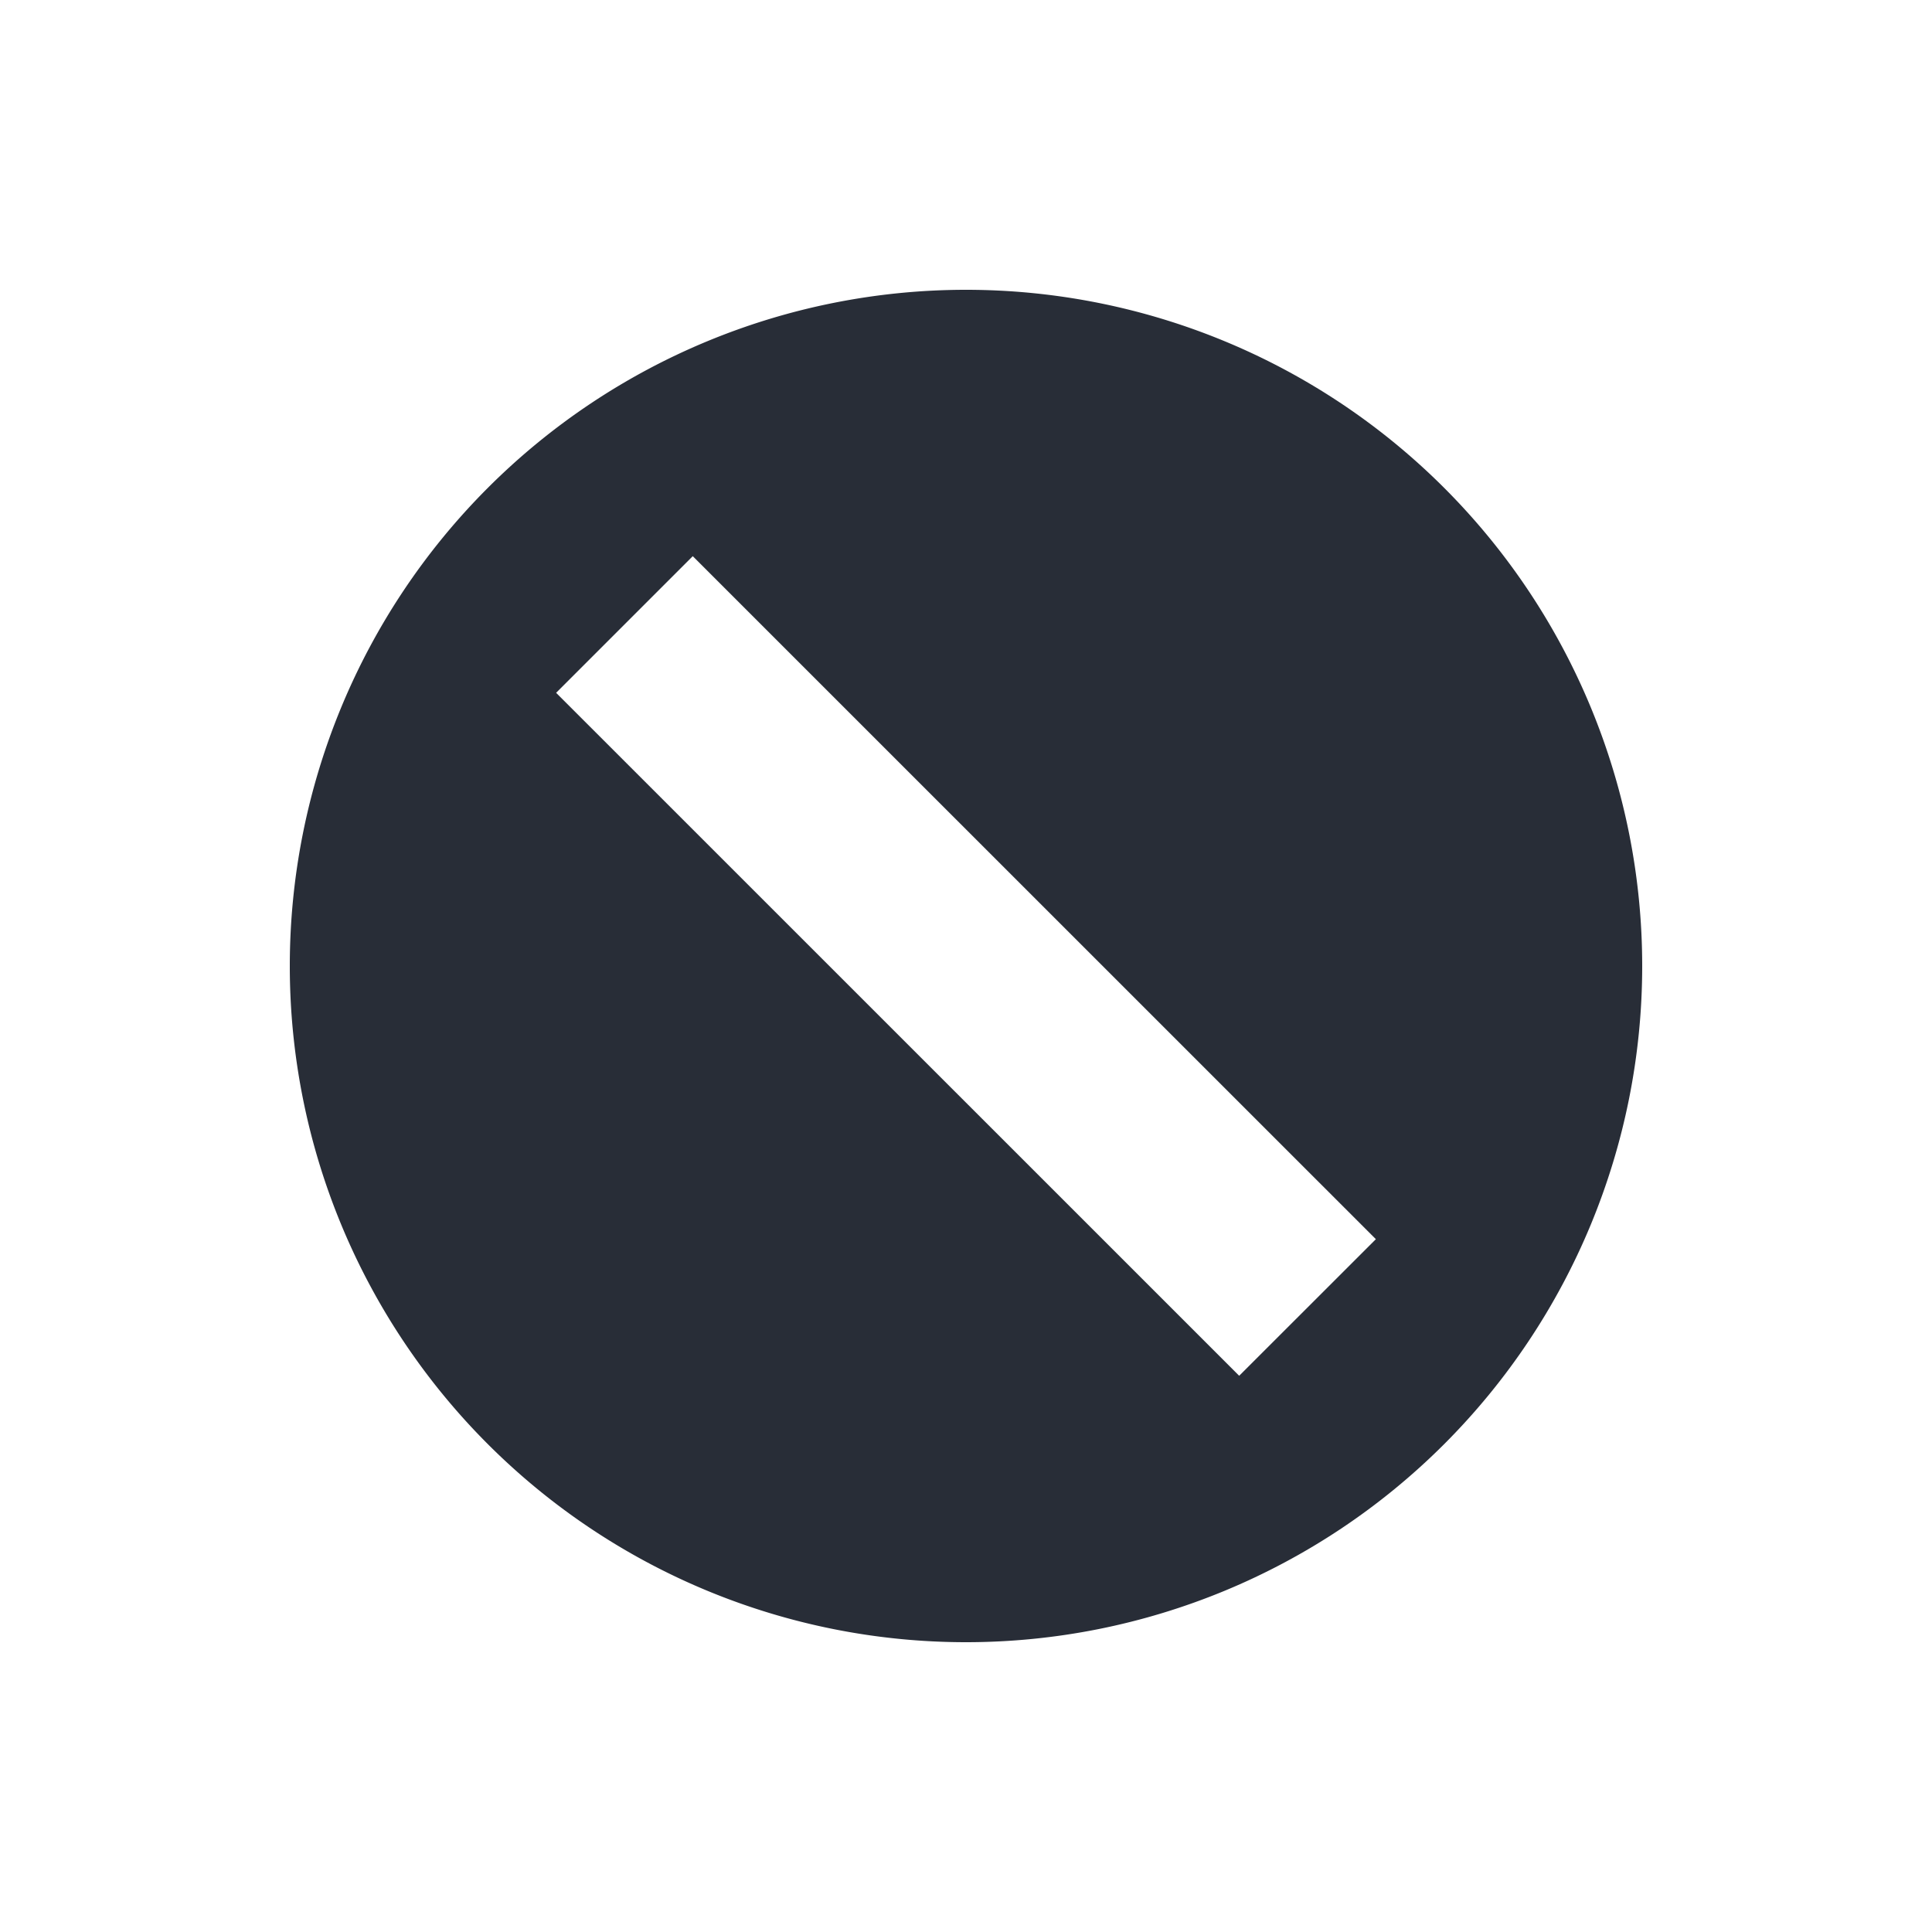 <svg xmlns="http://www.w3.org/2000/svg" id="action-block-solid-20" width="20" height="20" viewBox="0 0 20 20"><g fill="none" fill-rule="evenodd" class="symbols"><g fill="#282D37" class="block-solid"><path d="M10 3a7 7 0 1 1 0 14 7 7 0 0 1 0-14ZM7.172 5.757 5.757 7.172l7.071 7.07 1.415-1.414-7.071-7.07Z" class="color"/></g></g></svg>